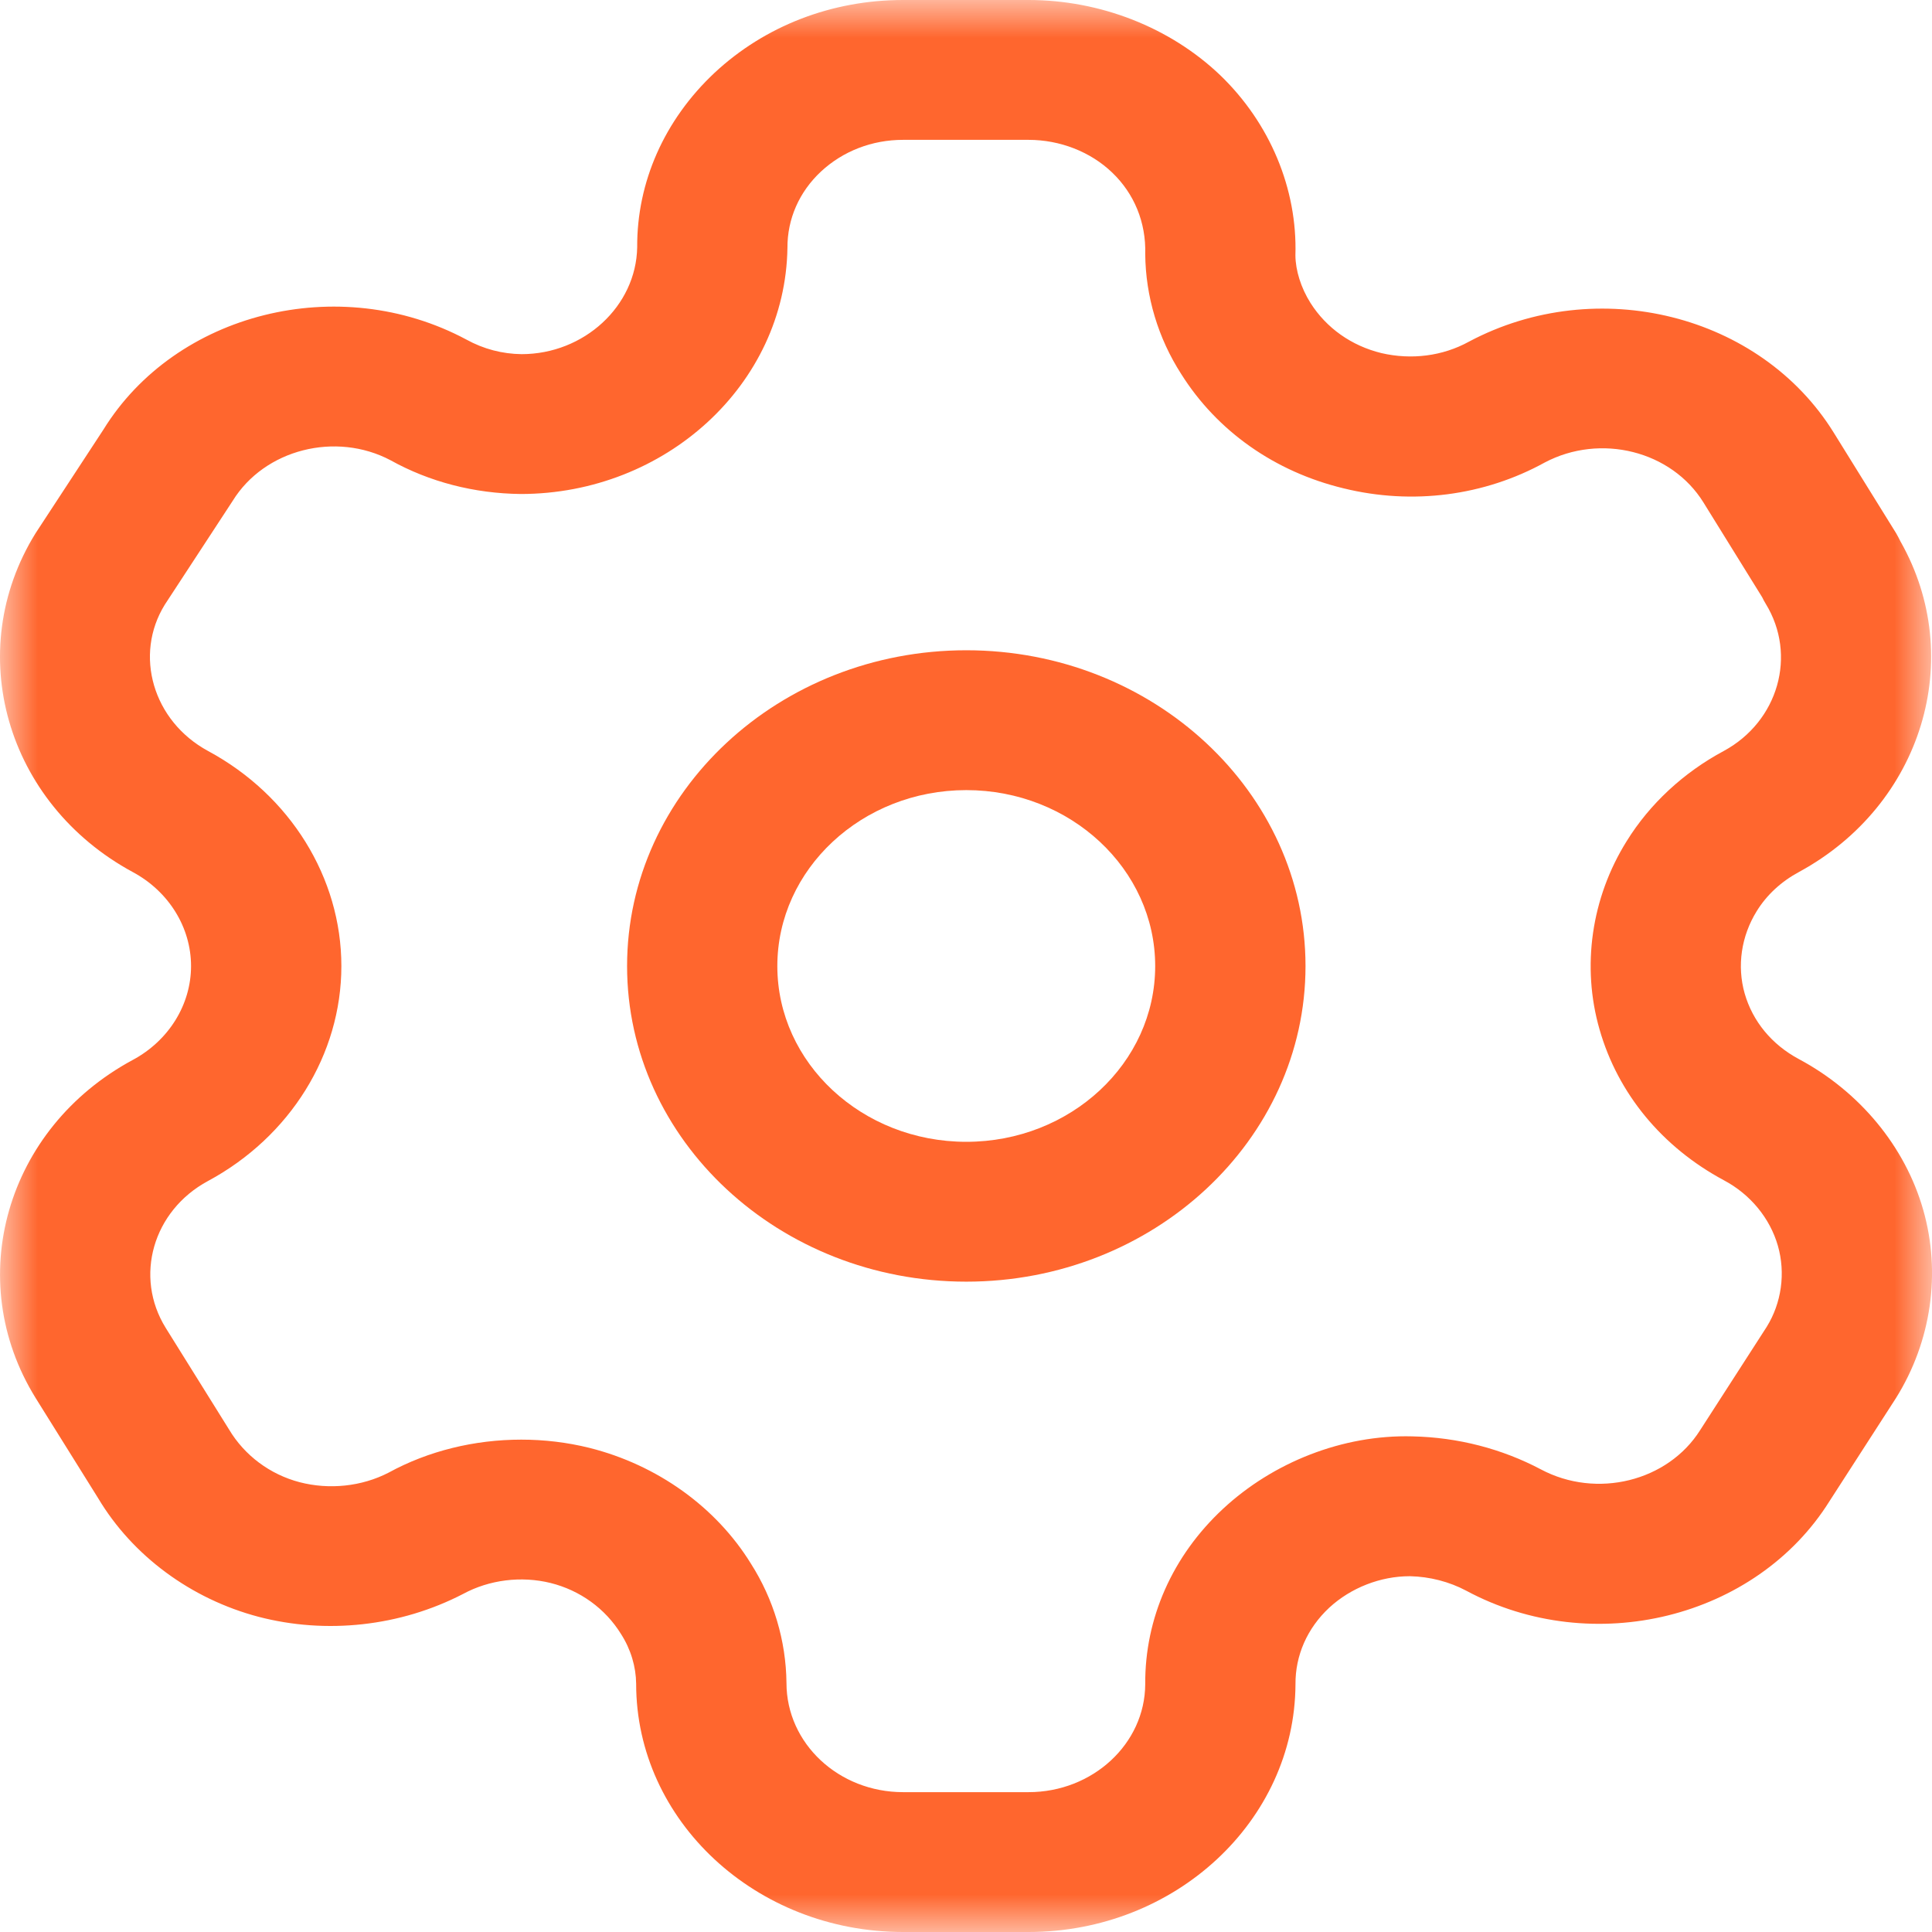 <svg xmlns="http://www.w3.org/2000/svg" width="26" height="26" viewBox="0 0 26 26" fill="none">
<mask id="mask0_743_1133" style="mask-type:luminance" maskUnits="userSpaceOnUse" x="0" y="0" width="26" height="26">
<path fill-rule="evenodd" clip-rule="evenodd" d="M0 0H26V26H0V0Z" fill="white"/>
</mask>
<g mask="url(#mask0_743_1133)">
<path fill-rule="evenodd" clip-rule="evenodd" d="M7.014 19.374C7.322 19.374 7.631 19.41 7.933 19.485C8.845 19.714 9.636 20.281 10.105 21.042C10.41 21.52 10.578 22.079 10.584 22.648C10.584 23.464 11.288 24.118 12.153 24.118H13.842C14.704 24.118 15.408 23.468 15.412 22.666C15.406 21.78 15.778 20.938 16.459 20.305C17.131 19.68 18.069 19.305 19.007 19.33C19.622 19.343 20.214 19.498 20.736 19.774C21.487 20.174 22.445 19.936 22.88 19.246L23.775 17.857C23.974 17.537 24.032 17.135 23.926 16.765C23.82 16.395 23.556 16.073 23.2 15.884C22.367 15.437 21.773 14.717 21.526 13.854C21.282 13.007 21.415 12.082 21.891 11.32C22.201 10.819 22.656 10.396 23.2 10.105C23.931 9.707 24.187 8.817 23.762 8.125C23.745 8.097 23.729 8.068 23.715 8.038L22.925 6.763C22.495 6.067 21.538 5.827 20.787 6.225C19.975 6.672 19.01 6.8 18.082 6.572C17.156 6.349 16.38 5.803 15.896 5.033C15.586 4.551 15.417 3.99 15.412 3.419C15.424 2.99 15.262 2.605 14.968 2.323C14.676 2.042 14.264 1.882 13.842 1.882H12.153C11.735 1.882 11.344 2.034 11.049 2.308C10.755 2.582 10.595 2.947 10.597 3.336C10.569 5.171 8.958 6.648 7.007 6.648C6.381 6.641 5.779 6.485 5.256 6.194C4.521 5.805 3.561 6.044 3.131 6.741L2.218 8.137C1.8 8.812 2.056 9.704 2.801 10.107C3.905 10.702 4.594 11.811 4.594 13.001C4.594 14.19 3.905 15.298 2.798 15.894C2.058 16.293 1.802 17.18 2.23 17.87L3.081 19.235C3.291 19.588 3.635 19.843 4.033 19.947C4.429 20.05 4.866 20.006 5.23 19.818C5.765 19.525 6.388 19.374 7.014 19.374ZM13.842 26H12.153C10.172 26 8.561 24.502 8.561 22.659C8.559 22.431 8.489 22.195 8.358 21.991C8.146 21.647 7.804 21.401 7.409 21.303C7.016 21.206 6.586 21.259 6.233 21.45C5.386 21.889 4.39 21.996 3.479 21.758C2.569 21.518 1.783 20.936 1.322 20.164L0.479 18.813C-0.507 17.222 0.08 15.183 1.787 14.264C2.271 14.004 2.571 13.52 2.571 13.001C2.571 12.481 2.271 11.996 1.787 11.736C0.079 10.812 -0.507 8.768 0.478 7.177L1.392 5.781C2.364 4.207 4.561 3.653 6.275 4.569C6.508 4.698 6.762 4.763 7.019 4.766C7.859 4.766 8.561 4.121 8.575 3.328C8.57 2.453 8.94 1.614 9.616 0.98C10.294 0.348 11.194 0 12.153 0H13.842C14.808 0 15.746 0.369 16.419 1.01C17.09 1.655 17.461 2.54 17.433 3.437C17.435 3.639 17.507 3.872 17.636 4.077C17.851 4.416 18.189 4.654 18.591 4.752C18.992 4.845 19.413 4.794 19.77 4.597C21.496 3.68 23.692 4.23 24.678 5.823L25.518 7.177C25.539 7.214 25.558 7.249 25.575 7.285C26.467 8.855 25.871 10.831 24.213 11.733C23.971 11.863 23.776 12.043 23.641 12.262C23.432 12.599 23.374 13.001 23.479 13.37C23.587 13.746 23.845 14.058 24.207 14.252C25.026 14.69 25.637 15.427 25.881 16.279C26.125 17.13 25.991 18.054 25.515 18.815L24.62 20.203C23.634 21.779 21.438 22.325 19.73 21.406C19.502 21.285 19.239 21.218 18.978 21.212H18.97C18.58 21.212 18.18 21.366 17.888 21.636C17.593 21.911 17.431 22.277 17.434 22.666C17.425 24.509 15.813 26 13.842 26Z" fill="#FF662E"/>
</g>
<path fill-rule="evenodd" clip-rule="evenodd" d="M13.004 10.633C11.601 10.633 10.461 11.696 10.461 13.001C10.461 14.306 11.601 15.366 13.004 15.366C14.406 15.366 15.546 14.306 15.546 13.001C15.546 11.696 14.406 10.633 13.004 10.633ZM13.004 17.248C10.486 17.248 8.439 15.343 8.439 13.001C8.439 10.658 10.486 8.751 13.004 8.751C15.521 8.751 17.569 10.658 17.569 13.001C17.569 15.343 15.521 17.248 13.004 17.248Z" fill="#FF662E"/>
</svg>